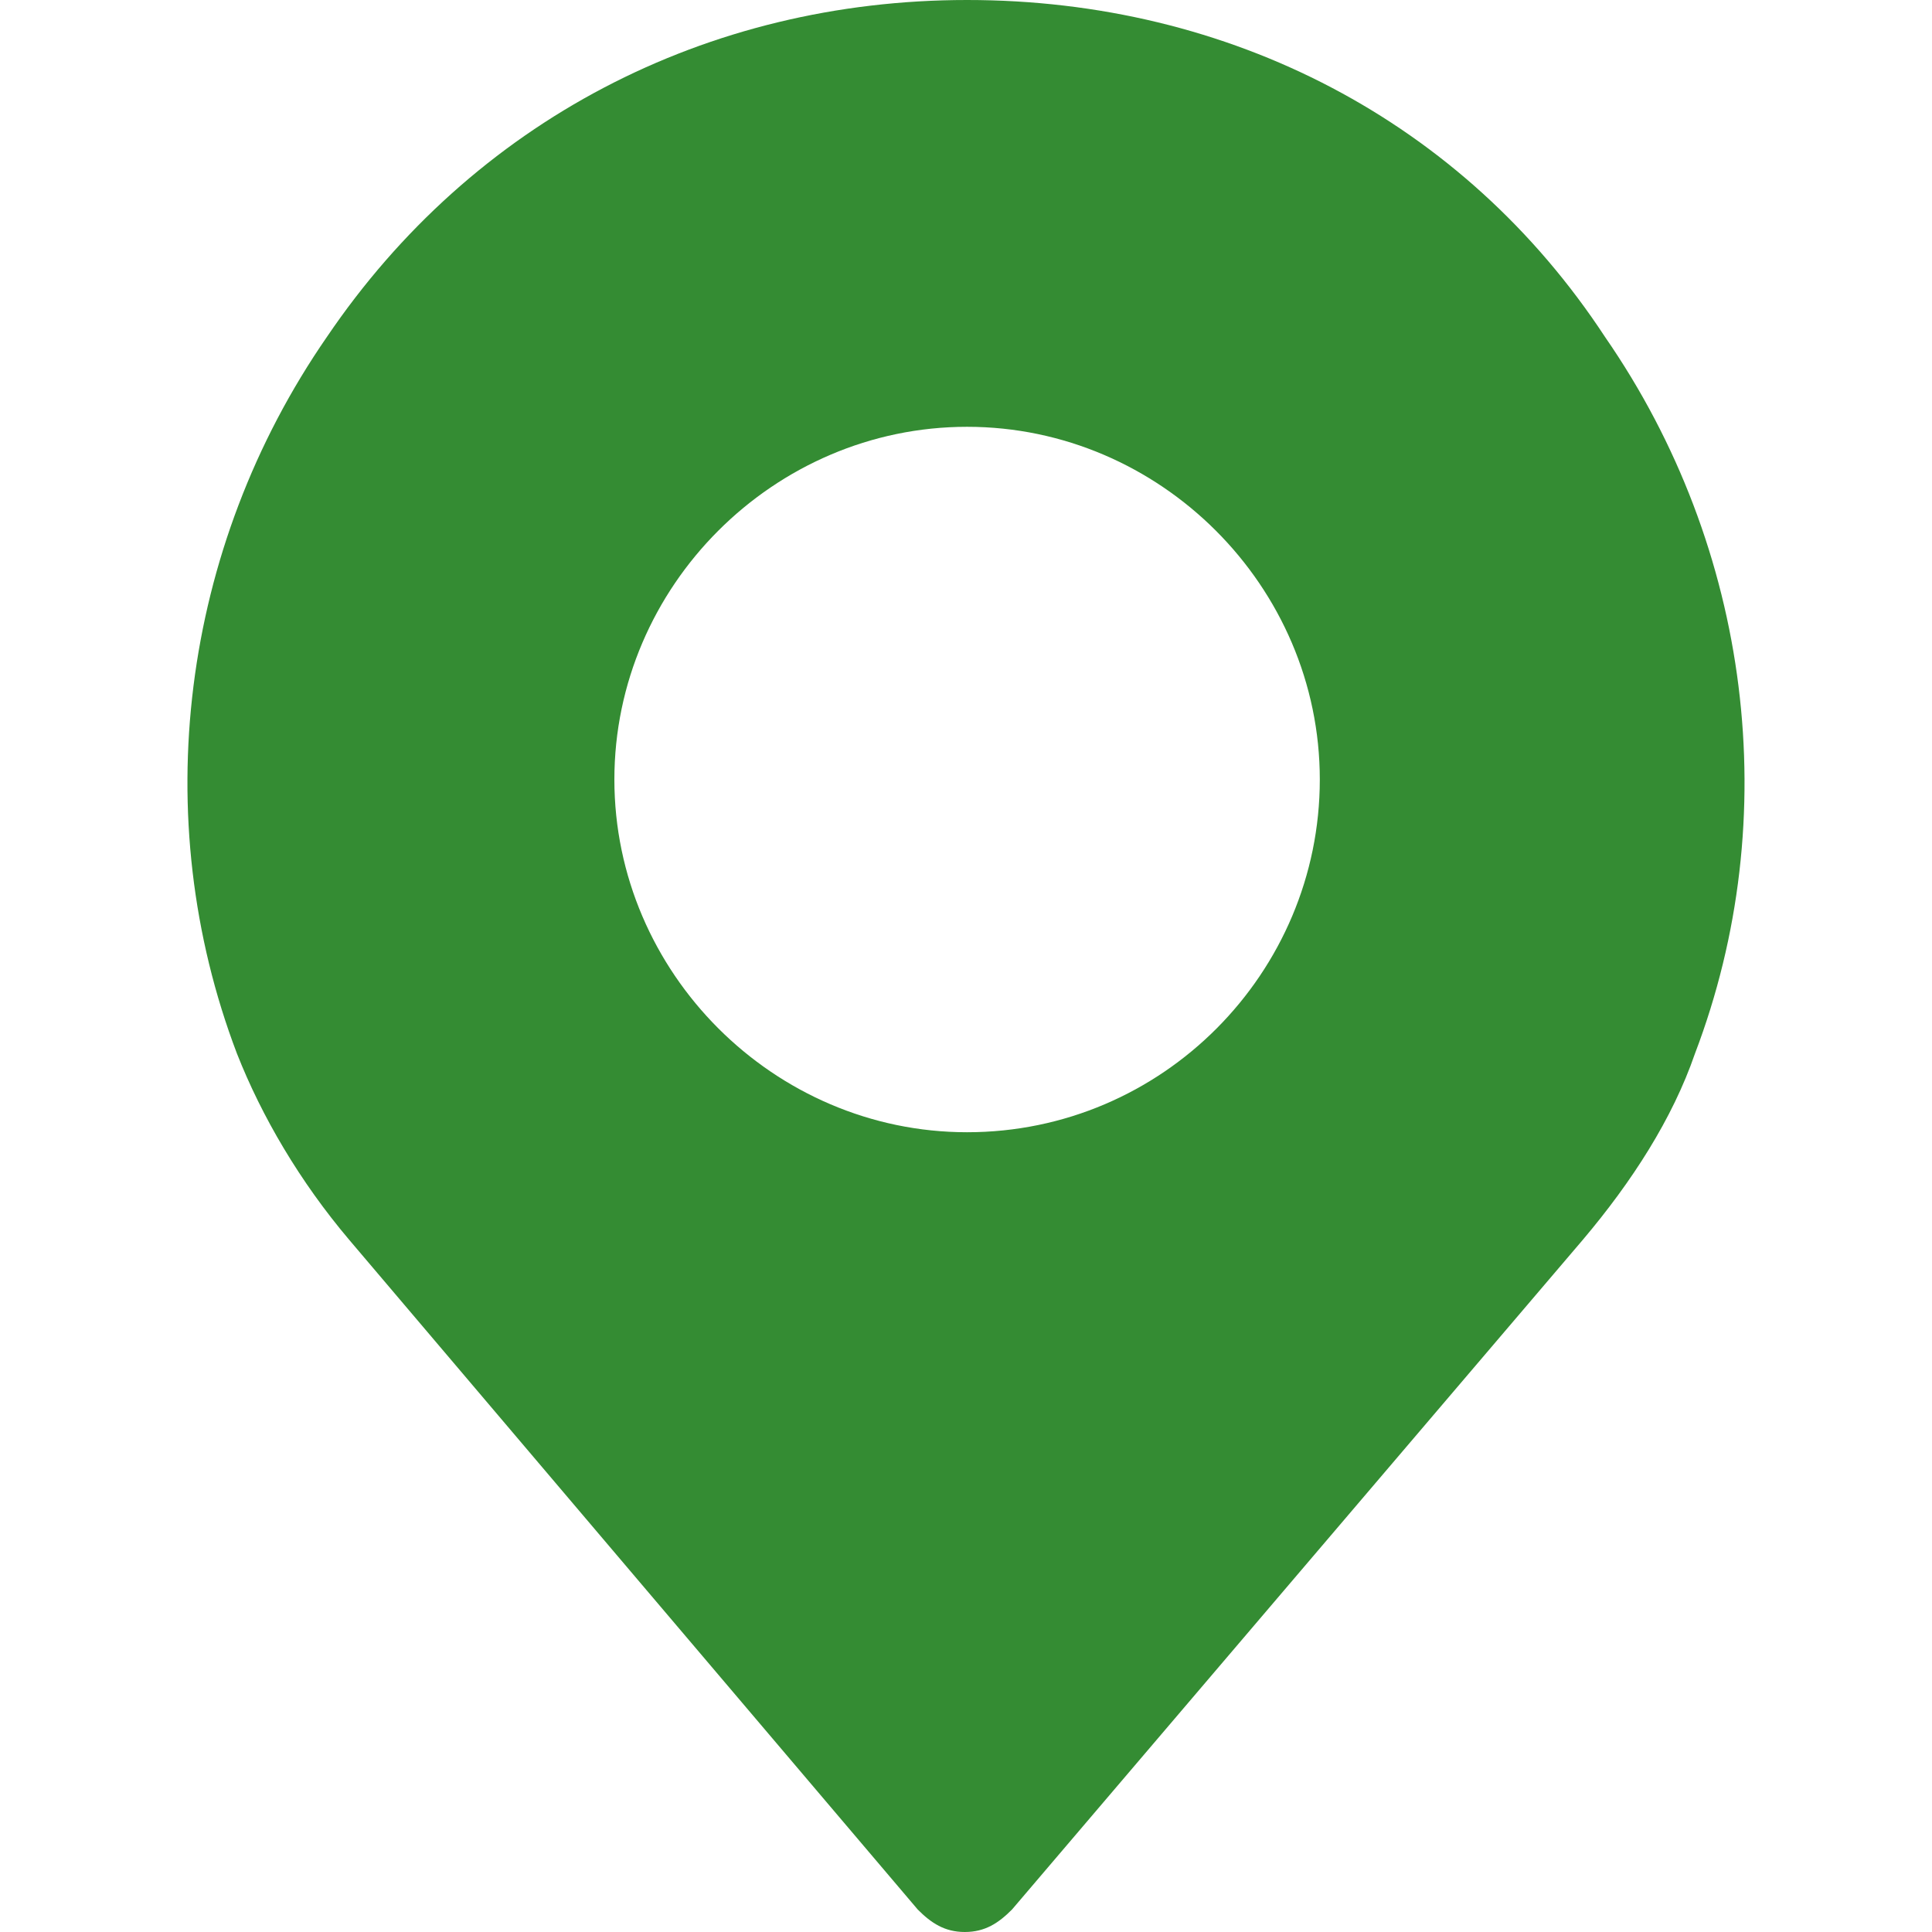 <?xml version="1.0" encoding="UTF-8"?> <svg xmlns="http://www.w3.org/2000/svg" viewBox="0 0 23.00 23.00" data-guides="{&quot;vertical&quot;:[],&quot;horizontal&quot;:[]}"><defs></defs><path fill="#348c33" stroke="none" fill-opacity="1" stroke-width="1" stroke-opacity="1" data-original="#000000" id="tSvg12155769837" title="Path 1" d="M19.108 4.012C17.424 1.444 14.642 0 11.513 0C8.411 0 5.63 1.444 3.891 4.012C2.153 6.526 1.752 9.735 2.821 12.543C3.116 13.292 3.57 14.067 4.159 14.762C6.414 17.419 8.669 20.076 10.925 22.732C11.085 22.893 11.246 23 11.486 23C11.727 23 11.888 22.893 12.048 22.732C14.312 20.076 16.577 17.419 18.841 14.762C19.429 14.067 19.911 13.318 20.178 12.543C21.248 9.735 20.847 6.526 19.108 4.012ZM11.513 13.479C9.213 13.479 7.314 11.58 7.314 9.28C7.314 6.98 9.213 5.081 11.513 5.081C13.813 5.081 15.712 6.98 15.712 9.28C15.712 11.58 13.84 13.479 11.513 13.479Z"></path></svg> 